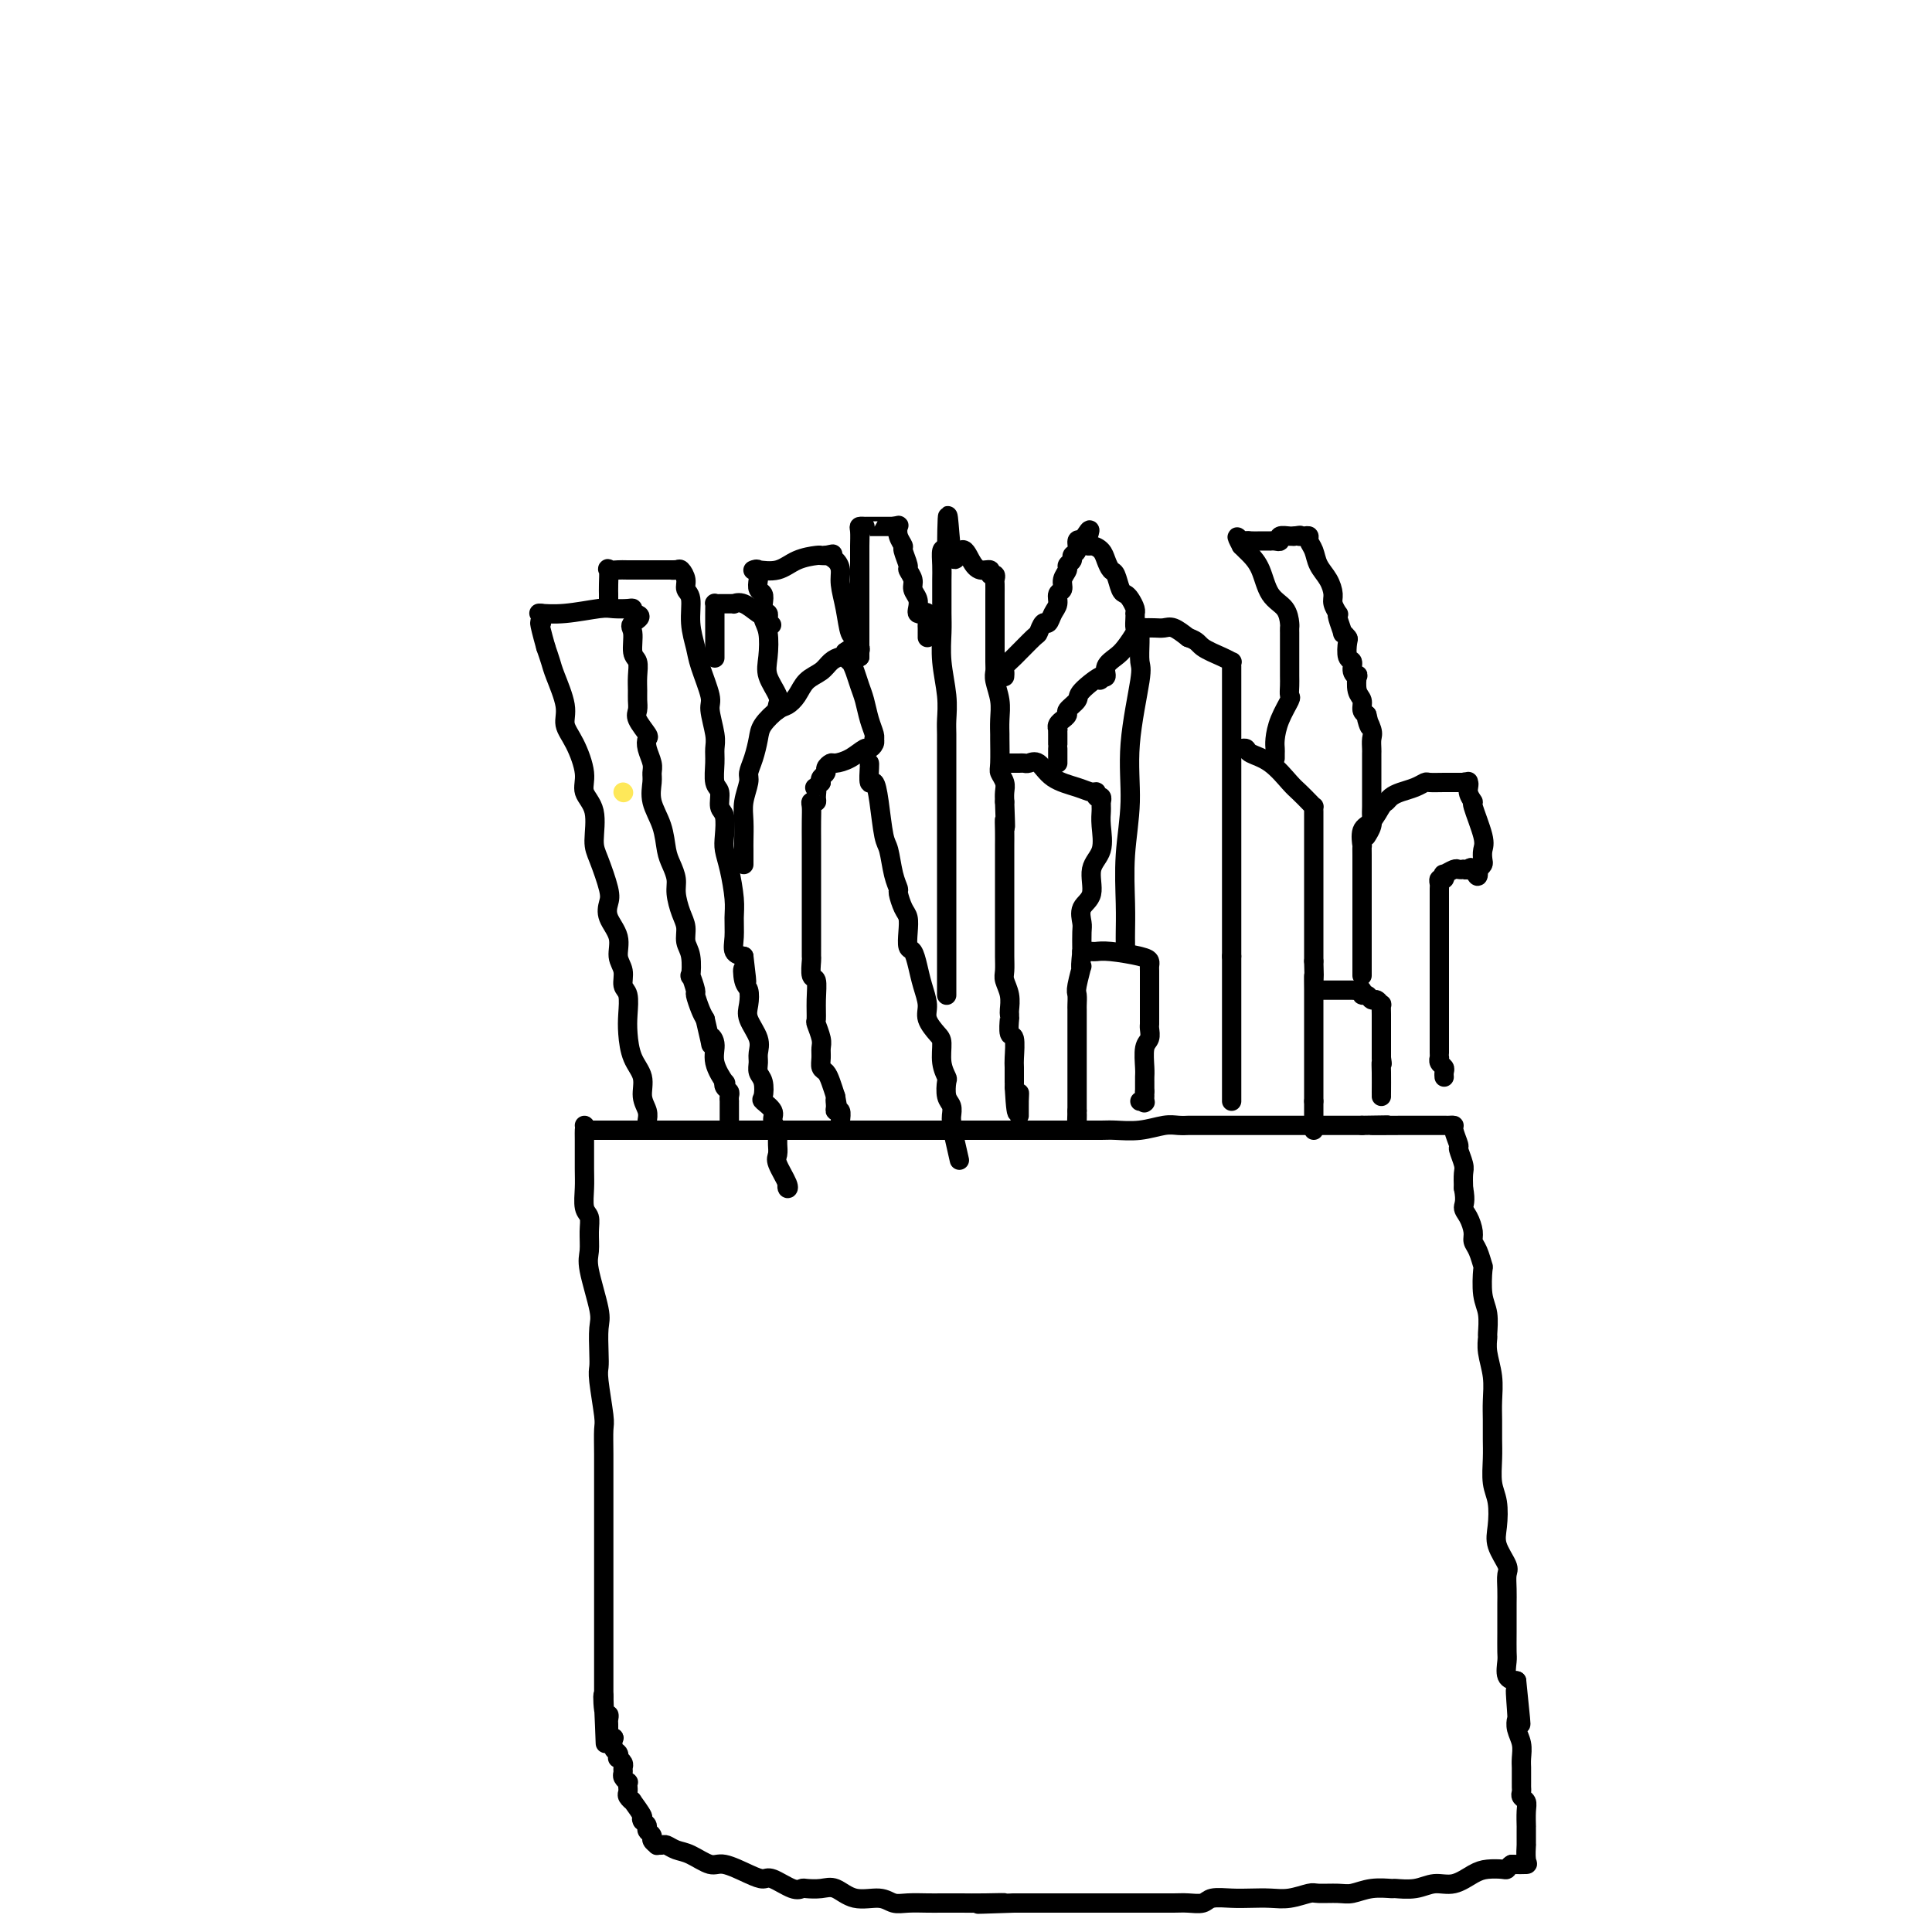 <svg viewBox='0 0 400 400' version='1.1' xmlns='http://www.w3.org/2000/svg' xmlns:xlink='http://www.w3.org/1999/xlink'><g fill='none' stroke='#000000' stroke-width='4' stroke-linecap='round' stroke-linejoin='round'><path d='M121,233c0.000,0.000 0.100,0.100 0.1,0.1'/><path d='M121.1,233.1c-0.007,0.182 -0.076,0.588 -0.1,0.9c-0.024,0.312 -0.003,0.530 0,2c0.003,1.470 -0.014,4.191 0,6c0.014,1.809 0.057,2.704 0,4c-0.057,1.296 -0.213,2.992 0,4c0.213,1.008 0.797,1.327 1,2c0.203,0.673 0.026,1.700 0,3c-0.026,1.300 0.098,2.872 0,4c-0.098,1.128 -0.418,1.811 0,4c0.418,2.189 1.575,5.884 2,8c0.425,2.116 0.118,2.654 0,4c-0.118,1.346 -0.046,3.499 0,5c0.046,1.501 0.065,2.349 0,3c-0.065,0.651 -0.214,1.104 0,3c0.214,1.896 0.789,5.233 1,7c0.211,1.767 0.056,1.964 0,3c-0.056,1.036 -0.015,2.912 0,5c0.015,2.088 0.004,4.386 0,6c-0.004,1.614 -0.001,2.542 0,4c0.001,1.458 0.000,3.446 0,5c-0.000,1.554 -0.000,2.675 0,4c0.000,1.325 0.000,2.856 0,4c-0.000,1.144 -0.000,1.901 0,3c0.000,1.099 0.000,2.539 0,4c-0.000,1.461 -0.000,2.943 0,4c0.000,1.057 0.000,1.688 0,3c-0.000,1.312 -0.000,3.305 0,5c0.000,1.695 0.000,3.094 0,4c-0.000,0.906 -0.000,1.321 0,2c0.000,0.679 0.000,1.623 0,2c-0.000,0.377 -0.000,0.189 0,0'/><path d='M125,351c0.620,18.644 0.219,6.304 0,2c-0.219,-4.304 -0.255,-0.571 0,1c0.255,1.571 0.800,0.982 1,1c0.200,0.018 0.054,0.644 0,1c-0.054,0.356 -0.014,0.442 0,1c0.014,0.558 0.004,1.588 0,2c-0.004,0.412 -0.002,0.206 0,0'/><path d='M123,234c-0.103,0.000 -0.206,0.000 1,0c1.206,0.000 3.720,0.000 6,0c2.280,-0.000 4.324,0.000 6,0c1.676,0.000 2.982,0.000 4,0c1.018,0.000 1.747,-0.000 3,0c1.253,0.000 3.032,0.000 4,0c0.968,-0.000 1.127,0.000 2,0c0.873,0.000 2.460,-0.000 4,0c1.540,0.000 3.032,0.000 4,0c0.968,-0.000 1.413,-0.000 2,0c0.587,0.000 1.316,0.000 2,0c0.684,-0.000 1.323,0.000 2,0c0.677,0.000 1.393,0.000 3,0c1.607,-0.000 4.106,-0.000 6,0c1.894,0.000 3.182,0.000 5,0c1.818,0.000 4.165,0.000 6,0c1.835,0.000 3.159,0.000 5,0c1.841,0.000 4.198,0.000 6,0c1.802,0.000 3.049,0.000 4,0c0.951,0.000 1.606,0.000 2,0c0.394,0.000 0.528,0.000 1,0c0.472,0.000 1.281,0.000 2,0c0.719,0.000 1.348,0.000 2,0c0.652,0.000 1.326,0.000 2,0'/><path d='M207,234c13.538,0.000 5.382,0.000 3,0c-2.382,-0.000 1.011,0.000 3,0c1.989,0.000 2.574,0.000 3,0c0.426,0.000 0.692,-0.000 1,0c0.308,0.000 0.660,0.000 1,0c0.340,-0.000 0.670,0.000 1,0'/><path d='M219,234c1.902,-0.000 0.657,-0.000 1,0c0.343,0.000 2.274,0.001 3,0c0.726,-0.001 0.246,-0.004 1,0c0.754,0.004 2.744,0.015 4,0c1.256,-0.015 1.780,-0.057 3,0c1.220,0.057 3.135,0.211 5,0c1.865,-0.211 3.679,-0.789 5,-1c1.321,-0.211 2.147,-0.057 3,0c0.853,0.057 1.732,0.015 2,0c0.268,-0.015 -0.077,-0.004 0,0c0.077,0.004 0.574,0.001 1,0c0.426,-0.001 0.779,-0.000 1,0c0.221,0.000 0.309,0.000 1,0c0.691,-0.000 1.986,-0.000 3,0c1.014,0.000 1.749,0.000 3,0c1.251,-0.000 3.019,-0.000 4,0c0.981,0.000 1.174,0.000 2,0c0.826,-0.000 2.284,-0.000 4,0c1.716,0.000 3.689,0.000 5,0c1.311,-0.000 1.960,-0.000 3,0c1.040,0.000 2.472,0.000 4,0c1.528,-0.000 3.151,-0.000 4,0c0.849,0.000 0.925,0.000 1,0'/><path d='M282,233c9.879,-0.155 3.077,-0.041 2,0c-1.077,0.041 3.572,0.011 6,0c2.428,-0.011 2.635,-0.002 4,0c1.365,0.002 3.886,-0.003 5,0c1.114,0.003 0.819,0.012 1,0c0.181,-0.012 0.837,-0.046 1,0c0.163,0.046 -0.166,0.171 0,1c0.166,0.829 0.829,2.360 1,3c0.171,0.640 -0.150,0.388 0,1c0.150,0.612 0.771,2.088 1,3c0.229,0.912 0.065,1.261 0,2c-0.065,0.739 -0.033,1.870 0,3'/><path d='M303,246c0.575,2.837 0.013,3.430 0,4c-0.013,0.570 0.522,1.117 1,2c0.478,0.883 0.899,2.103 1,3c0.101,0.897 -0.118,1.472 0,2c0.118,0.528 0.571,1.011 1,2c0.429,0.989 0.833,2.486 1,3c0.167,0.514 0.098,0.045 0,1c-0.098,0.955 -0.223,3.335 0,5c0.223,1.665 0.796,2.615 1,4c0.204,1.385 0.041,3.206 0,4c-0.041,0.794 0.042,0.560 0,1c-0.042,0.440 -0.207,1.552 0,3c0.207,1.448 0.788,3.232 1,5c0.212,1.768 0.056,3.519 0,5c-0.056,1.481 -0.011,2.691 0,4c0.011,1.309 -0.011,2.717 0,4c0.011,1.283 0.053,2.443 0,4c-0.053,1.557 -0.203,3.513 0,5c0.203,1.487 0.758,2.505 1,4c0.242,1.495 0.170,3.467 0,5c-0.170,1.533 -0.438,2.627 0,4c0.438,1.373 1.581,3.024 2,4c0.419,0.976 0.112,1.278 0,2c-0.112,0.722 -0.030,1.864 0,3c0.030,1.136 0.008,2.267 0,3c-0.008,0.733 -0.004,1.068 0,2c0.004,0.932 0.007,2.460 0,4c-0.007,1.540 -0.022,3.093 0,4c0.022,0.907 0.083,1.167 0,2c-0.083,0.833 -0.309,2.238 0,3c0.309,0.762 1.155,0.881 2,1'/><path d='M314,348c1.703,16.303 0.460,6.062 0,3c-0.460,-3.062 -0.137,1.056 0,3c0.137,1.944 0.089,1.715 0,2c-0.089,0.285 -0.220,1.085 0,2c0.220,0.915 0.791,1.947 1,3c0.209,1.053 0.056,2.127 0,3c-0.056,0.873 -0.015,1.543 0,2c0.015,0.457 0.004,0.700 0,1c-0.004,0.300 -0.002,0.658 0,1c0.002,0.342 0.004,0.669 0,1c-0.004,0.331 -0.015,0.668 0,1c0.015,0.332 0.057,0.661 0,1c-0.057,0.339 -0.211,0.689 0,1c0.211,0.311 0.789,0.584 1,1c0.211,0.416 0.057,0.975 0,2c-0.057,1.025 -0.015,2.518 0,3c0.015,0.482 0.004,-0.045 0,0c-0.004,0.045 -0.002,0.663 0,1c0.002,0.337 0.003,0.391 0,1c-0.003,0.609 -0.009,1.771 0,2c0.009,0.229 0.033,-0.475 0,0c-0.033,0.475 -0.124,2.128 0,3c0.124,0.872 0.464,0.963 0,1c-0.464,0.037 -1.732,0.018 -3,0'/><path d='M313,386c-0.669,0.379 -0.843,0.827 -1,1c-0.157,0.173 -0.299,0.070 -1,0c-0.701,-0.070 -1.960,-0.106 -3,0c-1.040,0.106 -1.859,0.354 -3,1c-1.141,0.646 -2.604,1.690 -4,2c-1.396,0.310 -2.725,-0.114 -4,0c-1.275,0.114 -2.494,0.766 -4,1c-1.506,0.234 -3.297,0.048 -4,0c-0.703,-0.048 -0.318,0.040 -1,0c-0.682,-0.040 -2.432,-0.208 -4,0c-1.568,0.208 -2.954,0.792 -4,1c-1.046,0.208 -1.753,0.042 -3,0c-1.247,-0.042 -3.036,0.041 -4,0c-0.964,-0.041 -1.103,-0.207 -2,0c-0.897,0.207 -2.552,0.786 -4,1c-1.448,0.214 -2.691,0.061 -4,0c-1.309,-0.061 -2.686,-0.030 -4,0c-1.314,0.030 -2.566,0.061 -4,0c-1.434,-0.061 -3.048,-0.212 -4,0c-0.952,0.212 -1.240,0.789 -2,1c-0.760,0.211 -1.991,0.057 -3,0c-1.009,-0.057 -1.796,-0.015 -3,0c-1.204,0.015 -2.824,0.004 -4,0c-1.176,-0.004 -1.906,-0.001 -3,0c-1.094,0.001 -2.551,0.000 -4,0c-1.449,-0.000 -2.890,-0.000 -4,0c-1.110,0.000 -1.889,0.000 -3,0c-1.111,-0.000 -2.556,-0.000 -4,0c-1.444,0.000 -2.889,0.000 -4,0c-1.111,-0.000 -1.889,-0.000 -3,0c-1.111,0.000 -2.556,0.000 -4,0'/><path d='M210,394c-13.404,0.464 -5.414,0.124 -3,0c2.414,-0.124 -0.749,-0.034 -3,0c-2.251,0.034 -3.589,0.010 -5,0c-1.411,-0.010 -2.893,-0.007 -4,0c-1.107,0.007 -1.839,0.018 -3,0c-1.161,-0.018 -2.751,-0.065 -4,0c-1.249,0.065 -2.157,0.242 -3,0c-0.843,-0.242 -1.620,-0.902 -3,-1c-1.380,-0.098 -3.364,0.365 -5,0c-1.636,-0.365 -2.926,-1.560 -4,-2c-1.074,-0.440 -1.934,-0.126 -3,0c-1.066,0.126 -2.340,0.062 -3,0c-0.660,-0.062 -0.705,-0.123 -1,0c-0.295,0.123 -0.838,0.431 -2,0c-1.162,-0.431 -2.942,-1.602 -4,-2c-1.058,-0.398 -1.392,-0.022 -2,0c-0.608,0.022 -1.489,-0.308 -3,-1c-1.511,-0.692 -3.651,-1.744 -5,-2c-1.349,-0.256 -1.905,0.285 -3,0c-1.095,-0.285 -2.728,-1.397 -4,-2c-1.272,-0.603 -2.182,-0.697 -3,-1c-0.818,-0.303 -1.544,-0.816 -2,-1c-0.456,-0.184 -0.643,-0.038 -1,0c-0.357,0.038 -0.884,-0.031 -1,0c-0.116,0.031 0.180,0.163 0,0c-0.180,-0.163 -0.836,-0.621 -1,-1c-0.164,-0.379 0.162,-0.679 0,-1c-0.162,-0.321 -0.813,-0.663 -1,-1c-0.187,-0.337 0.089,-0.668 0,-1c-0.089,-0.332 -0.545,-0.666 -1,-1'/><path d='M133,377c-0.493,-0.814 0.274,-0.350 0,-1c-0.274,-0.650 -1.590,-2.413 -2,-3c-0.410,-0.587 0.086,0.001 0,0c-0.086,-0.001 -0.755,-0.593 -1,-1c-0.245,-0.407 -0.065,-0.630 0,-1c0.065,-0.370 0.013,-0.887 0,-1c-0.013,-0.113 0.011,0.177 0,0c-0.011,-0.177 -0.056,-0.821 0,-1c0.056,-0.179 0.212,0.107 0,0c-0.212,-0.107 -0.793,-0.607 -1,-1c-0.207,-0.393 -0.042,-0.679 0,-1c0.042,-0.321 -0.040,-0.678 0,-1c0.040,-0.322 0.203,-0.610 0,-1c-0.203,-0.390 -0.773,-0.883 -1,-1c-0.227,-0.117 -0.112,0.140 0,0c0.112,-0.140 0.223,-0.678 0,-1c-0.223,-0.322 -0.778,-0.429 -1,-1c-0.222,-0.571 -0.112,-1.607 0,-2c0.112,-0.393 0.226,-0.144 0,0c-0.226,0.144 -0.793,0.183 -1,0c-0.207,-0.183 -0.056,-0.588 0,-1c0.056,-0.412 0.016,-0.832 0,-1c-0.016,-0.168 -0.008,-0.084 0,0'/><path d='M134,234c0.009,-0.353 0.018,-0.705 0,-1c-0.018,-0.295 -0.064,-0.531 0,-1c0.064,-0.469 0.238,-1.171 0,-2c-0.238,-0.829 -0.887,-1.785 -1,-3c-0.113,-1.215 0.311,-2.689 0,-4c-0.311,-1.311 -1.355,-2.458 -2,-4c-0.645,-1.542 -0.890,-3.480 -1,-5c-0.110,-1.520 -0.086,-2.622 0,-4c0.086,-1.378 0.235,-3.032 0,-4c-0.235,-0.968 -0.855,-1.249 -1,-2c-0.145,-0.751 0.185,-1.973 0,-3c-0.185,-1.027 -0.885,-1.861 -1,-3c-0.115,-1.139 0.355,-2.584 0,-4c-0.355,-1.416 -1.535,-2.802 -2,-4c-0.465,-1.198 -0.213,-2.207 0,-3c0.213,-0.793 0.389,-1.370 0,-3c-0.389,-1.630 -1.343,-4.313 -2,-6c-0.657,-1.687 -1.019,-2.376 -1,-4c0.019,-1.624 0.417,-4.181 0,-6c-0.417,-1.819 -1.651,-2.900 -2,-4c-0.349,-1.100 0.187,-2.220 0,-4c-0.187,-1.780 -1.097,-4.219 -2,-6c-0.903,-1.781 -1.800,-2.903 -2,-4c-0.200,-1.097 0.297,-2.170 0,-4c-0.297,-1.830 -1.388,-4.416 -2,-6c-0.612,-1.584 -0.746,-2.167 -1,-3c-0.254,-0.833 -0.627,-1.917 -1,-3'/><path d='M113,134c-1.774,-6.348 -1.207,-5.217 -1,-5c0.207,0.217 0.056,-0.480 0,-1c-0.056,-0.520 -0.016,-0.863 0,-1c0.016,-0.137 0.008,-0.069 0,0'/><path d='M112,127c-0.372,-0.030 -0.745,-0.060 0,0c0.745,0.060 2.606,0.212 5,0c2.394,-0.212 5.321,-0.786 7,-1c1.679,-0.214 2.110,-0.068 3,0c0.890,0.068 2.240,0.057 3,0c0.760,-0.057 0.932,-0.159 1,0c0.068,0.159 0.034,0.580 0,1'/><path d='M131,127c2.935,0.391 0.772,1.367 0,2c-0.772,0.633 -0.154,0.922 0,2c0.154,1.078 -0.155,2.946 0,4c0.155,1.054 0.774,1.294 1,2c0.226,0.706 0.059,1.879 0,3c-0.059,1.121 -0.008,2.192 0,3c0.008,0.808 -0.026,1.354 0,2c0.026,0.646 0.111,1.394 0,2c-0.111,0.606 -0.418,1.072 0,2c0.418,0.928 1.562,2.318 2,3c0.438,0.682 0.170,0.657 0,1c-0.170,0.343 -0.244,1.056 0,2c0.244,0.944 0.804,2.120 1,3c0.196,0.880 0.027,1.464 0,2c-0.027,0.536 0.086,1.024 0,2c-0.086,0.976 -0.373,2.439 0,4c0.373,1.561 1.406,3.221 2,5c0.594,1.779 0.750,3.677 1,5c0.250,1.323 0.593,2.072 1,3c0.407,0.928 0.879,2.034 1,3c0.121,0.966 -0.107,1.793 0,3c0.107,1.207 0.551,2.794 1,4c0.449,1.206 0.904,2.029 1,3c0.096,0.971 -0.166,2.089 0,3c0.166,0.911 0.762,1.615 1,3c0.238,1.385 0.119,3.453 0,4c-0.119,0.547 -0.239,-0.425 0,0c0.239,0.425 0.837,2.248 1,3c0.163,0.752 -0.110,0.433 0,1c0.110,0.567 0.603,2.019 1,3c0.397,0.981 0.699,1.490 1,2'/><path d='M146,211c1.859,7.854 1.006,4.990 1,4c-0.006,-0.990 0.835,-0.105 1,1c0.165,1.105 -0.344,2.429 0,4c0.344,1.571 1.542,3.390 2,4c0.458,0.610 0.175,0.010 0,0c-0.175,-0.010 -0.243,0.571 0,1c0.243,0.429 0.797,0.706 1,1c0.203,0.294 0.054,0.604 0,1c-0.054,0.396 -0.015,0.880 0,1c0.015,0.120 0.004,-0.122 0,0c-0.004,0.122 -0.001,0.607 0,1c0.001,0.393 0.000,0.693 0,1c-0.000,0.307 -0.000,0.621 0,1c0.000,0.379 0.000,0.823 0,1c-0.000,0.177 -0.000,0.089 0,0'/><path d='M126,125c0.000,-0.300 0.001,-0.599 0,-1c-0.001,-0.401 -0.002,-0.902 0,-1c0.002,-0.098 0.007,0.208 0,0c-0.007,-0.208 -0.026,-0.931 0,-2c0.026,-1.069 0.098,-2.482 0,-3c-0.098,-0.518 -0.367,-0.139 0,0c0.367,0.139 1.369,0.037 2,0c0.631,-0.037 0.890,-0.010 2,0c1.110,0.010 3.071,0.003 4,0c0.929,-0.003 0.826,-0.001 1,0c0.174,0.001 0.624,0.000 1,0c0.376,-0.000 0.678,-0.000 1,0c0.322,0.000 0.663,0.000 1,0c0.337,-0.000 0.668,-0.000 1,0'/><path d='M139,118c1.962,-0.007 0.367,-0.023 0,0c-0.367,0.023 0.494,0.087 1,0c0.506,-0.087 0.656,-0.324 1,0c0.344,0.324 0.880,1.210 1,2c0.120,0.790 -0.176,1.485 0,2c0.176,0.515 0.826,0.848 1,2c0.174,1.152 -0.126,3.121 0,5c0.126,1.879 0.679,3.669 1,5c0.321,1.331 0.412,2.205 1,4c0.588,1.795 1.675,4.513 2,6c0.325,1.487 -0.110,1.743 0,3c0.110,1.257 0.766,3.515 1,5c0.234,1.485 0.048,2.198 0,3c-0.048,0.802 0.043,1.693 0,3c-0.043,1.307 -0.222,3.028 0,4c0.222,0.972 0.843,1.193 1,2c0.157,0.807 -0.151,2.198 0,3c0.151,0.802 0.762,1.015 1,2c0.238,0.985 0.102,2.741 0,4c-0.102,1.259 -0.171,2.020 0,3c0.171,0.980 0.580,2.178 1,4c0.420,1.822 0.850,4.267 1,6c0.150,1.733 0.020,2.753 0,4c-0.020,1.247 0.072,2.720 0,4c-0.072,1.280 -0.306,2.366 0,3c0.306,0.634 1.153,0.817 2,1'/><path d='M154,198c1.099,8.934 0.345,4.269 0,3c-0.345,-1.269 -0.281,0.860 0,2c0.281,1.140 0.779,1.292 1,2c0.221,0.708 0.165,1.971 0,3c-0.165,1.029 -0.437,1.823 0,3c0.437,1.177 1.585,2.737 2,4c0.415,1.263 0.098,2.230 0,3c-0.098,0.770 0.024,1.343 0,2c-0.024,0.657 -0.195,1.397 0,2c0.195,0.603 0.755,1.067 1,2c0.245,0.933 0.175,2.334 0,3c-0.175,0.666 -0.453,0.598 0,1c0.453,0.402 1.638,1.274 2,2c0.362,0.726 -0.099,1.307 0,2c0.099,0.693 0.759,1.499 1,2c0.241,0.501 0.062,0.698 0,1c-0.062,0.302 -0.009,0.707 0,1c0.009,0.293 -0.026,0.472 0,1c0.026,0.528 0.112,1.406 0,2c-0.112,0.594 -0.422,0.905 0,2c0.422,1.095 1.577,2.974 2,4c0.423,1.026 0.114,1.199 0,1c-0.114,-0.199 -0.033,-0.771 0,-1c0.033,-0.229 0.016,-0.114 0,0'/><path d='M154,179c-0.001,-0.231 -0.001,-0.462 0,-1c0.001,-0.538 0.004,-1.384 0,-2c-0.004,-0.616 -0.016,-1.004 0,-2c0.016,-0.996 0.060,-2.600 0,-4c-0.060,-1.400 -0.223,-2.594 0,-4c0.223,-1.406 0.831,-3.022 1,-4c0.169,-0.978 -0.103,-1.316 0,-2c0.103,-0.684 0.580,-1.713 1,-3c0.420,-1.287 0.784,-2.833 1,-4c0.216,-1.167 0.283,-1.954 1,-3c0.717,-1.046 2.083,-2.349 3,-3c0.917,-0.651 1.386,-0.650 2,-1c0.614,-0.350 1.372,-1.050 2,-2c0.628,-0.950 1.125,-2.148 2,-3c0.875,-0.852 2.129,-1.356 3,-2c0.871,-0.644 1.358,-1.427 2,-2c0.642,-0.573 1.440,-0.937 2,-1c0.560,-0.063 0.881,0.175 1,0c0.119,-0.175 0.034,-0.764 0,-1c-0.034,-0.236 -0.017,-0.118 0,0'/><path d='M175,135c2.869,-2.133 1.542,0.035 1,1c-0.542,0.965 -0.300,0.726 0,1c0.300,0.274 0.659,1.061 1,2c0.341,0.939 0.666,2.031 1,3c0.334,0.969 0.678,1.814 1,3c0.322,1.186 0.623,2.713 1,4c0.377,1.287 0.830,2.335 1,3c0.170,0.665 0.058,0.947 0,1c-0.058,0.053 -0.063,-0.123 0,0c0.063,0.123 0.192,0.545 0,1c-0.192,0.455 -0.705,0.944 -1,1c-0.295,0.056 -0.370,-0.322 -1,0c-0.630,0.322 -1.814,1.343 -3,2c-1.186,0.657 -2.374,0.950 -3,1c-0.626,0.050 -0.690,-0.141 -1,0c-0.310,0.141 -0.867,0.615 -1,1c-0.133,0.385 0.156,0.681 0,1c-0.156,0.319 -0.759,0.663 -1,1c-0.241,0.337 -0.121,0.669 0,1'/><path d='M170,162c-1.924,1.669 -1.233,0.841 -1,1c0.233,0.159 0.010,1.304 0,2c-0.010,0.696 0.193,0.943 0,1c-0.193,0.057 -0.784,-0.074 -1,0c-0.216,0.074 -0.058,0.354 0,1c0.058,0.646 0.016,1.658 0,3c-0.016,1.342 -0.004,3.013 0,4c0.004,0.987 0.001,1.290 0,2c-0.001,0.710 -0.000,1.828 0,3c0.000,1.172 0.000,2.398 0,3c-0.000,0.602 -0.000,0.579 0,1c0.000,0.421 0.000,1.284 0,2c-0.000,0.716 0.000,1.283 0,2c-0.000,0.717 -0.000,1.583 0,2c0.000,0.417 0.000,0.386 0,1c-0.000,0.614 -0.001,1.874 0,3c0.001,1.126 0.004,2.117 0,3c-0.004,0.883 -0.015,1.659 0,2c0.015,0.341 0.057,0.246 0,1c-0.057,0.754 -0.212,2.357 0,3c0.212,0.643 0.793,0.326 1,1c0.207,0.674 0.041,2.341 0,4c-0.041,1.659 0.042,3.312 0,4c-0.042,0.688 -0.208,0.412 0,1c0.208,0.588 0.791,2.041 1,3c0.209,0.959 0.045,1.425 0,2c-0.045,0.575 0.029,1.259 0,2c-0.029,0.741 -0.163,1.539 0,2c0.163,0.461 0.621,0.586 1,1c0.379,0.414 0.680,1.118 1,2c0.320,0.882 0.660,1.941 1,3'/><path d='M173,227c0.769,4.052 0.192,1.681 0,1c-0.192,-0.681 0.001,0.328 0,1c-0.001,0.672 -0.196,1.007 0,1c0.196,-0.007 0.785,-0.355 1,0c0.215,0.355 0.058,1.415 0,2c-0.058,0.585 -0.016,0.696 0,1c0.016,0.304 0.004,0.801 0,1c-0.004,0.199 -0.002,0.099 0,0'/><path d='M161,147c-0.060,-0.295 -0.120,-0.589 0,-1c0.120,-0.411 0.421,-0.938 0,-2c-0.421,-1.062 -1.563,-2.658 -2,-4c-0.437,-1.342 -0.169,-2.429 0,-4c0.169,-1.571 0.238,-3.624 0,-5c-0.238,-1.376 -0.782,-2.073 -1,-3c-0.218,-0.927 -0.110,-2.084 0,-3c0.110,-0.916 0.222,-1.590 0,-2c-0.222,-0.410 -0.778,-0.555 -1,-1c-0.222,-0.445 -0.112,-1.192 0,-2c0.112,-0.808 0.224,-1.679 0,-2c-0.224,-0.321 -0.785,-0.093 -1,0c-0.215,0.093 -0.086,0.049 0,0c0.086,-0.049 0.127,-0.104 1,0c0.873,0.104 2.576,0.368 4,0c1.424,-0.368 2.567,-1.367 4,-2c1.433,-0.633 3.155,-0.901 4,-1c0.845,-0.099 0.813,-0.028 1,0c0.187,0.028 0.594,0.014 1,0'/><path d='M171,115c2.349,-0.501 1.221,-0.254 1,0c-0.221,0.254 0.465,0.513 1,1c0.535,0.487 0.918,1.201 1,2c0.082,0.799 -0.137,1.681 0,3c0.137,1.319 0.629,3.074 1,5c0.371,1.926 0.621,4.021 1,5c0.379,0.979 0.886,0.840 1,1c0.114,0.160 -0.166,0.617 0,1c0.166,0.383 0.776,0.690 1,1c0.224,0.310 0.060,0.622 0,1c-0.060,0.378 -0.017,0.822 0,1c0.017,0.178 0.009,0.089 0,0'/><path d='M180,158c-0.006,-0.017 -0.013,-0.035 0,0c0.013,0.035 0.045,0.121 0,1c-0.045,0.879 -0.167,2.550 0,3c0.167,0.450 0.622,-0.323 1,0c0.378,0.323 0.680,1.740 1,4c0.320,2.260 0.659,5.363 1,7c0.341,1.637 0.682,1.807 1,3c0.318,1.193 0.611,3.407 1,5c0.389,1.593 0.875,2.565 1,3c0.125,0.435 -0.111,0.334 0,1c0.111,0.666 0.569,2.099 1,3c0.431,0.901 0.837,1.269 1,2c0.163,0.731 0.085,1.826 0,3c-0.085,1.174 -0.176,2.429 0,3c0.176,0.571 0.620,0.459 1,1c0.380,0.541 0.697,1.735 1,3c0.303,1.265 0.593,2.602 1,4c0.407,1.398 0.931,2.856 1,4c0.069,1.144 -0.318,1.974 0,3c0.318,1.026 1.339,2.248 2,3c0.661,0.752 0.961,1.034 1,2c0.039,0.966 -0.182,2.615 0,4c0.182,1.385 0.767,2.507 1,3c0.233,0.493 0.115,0.356 0,1c-0.115,0.644 -0.227,2.070 0,3c0.227,0.930 0.793,1.363 1,2c0.207,0.637 0.056,1.479 0,2c-0.056,0.521 -0.016,0.720 0,1c0.016,0.280 0.008,0.640 0,1'/><path d='M197,233c2.833,12.500 1.417,6.250 0,0'/><path d='M196,206c0.000,0.046 0.000,0.091 0,0c-0.000,-0.091 -0.000,-0.319 0,-1c0.000,-0.681 0.000,-1.815 0,-3c-0.000,-1.185 -0.000,-2.421 0,-4c0.000,-1.579 0.000,-3.500 0,-5c-0.000,-1.500 -0.000,-2.578 0,-4c0.000,-1.422 0.000,-3.188 0,-5c-0.000,-1.812 -0.000,-3.669 0,-5c0.000,-1.331 0.000,-2.134 0,-3c-0.000,-0.866 -0.000,-1.795 0,-3c0.000,-1.205 0.000,-2.686 0,-4c-0.000,-1.314 -0.000,-2.461 0,-4c0.000,-1.539 0.001,-3.469 0,-5c-0.001,-1.531 -0.004,-2.662 0,-4c0.004,-1.338 0.015,-2.882 0,-4c-0.015,-1.118 -0.057,-1.810 0,-3c0.057,-1.190 0.211,-2.878 0,-5c-0.211,-2.122 -0.789,-4.679 -1,-7c-0.211,-2.321 -0.056,-4.406 0,-6c0.056,-1.594 0.014,-2.697 0,-4c-0.014,-1.303 -0.001,-2.805 0,-4c0.001,-1.195 -0.010,-2.083 0,-3c0.010,-0.917 0.041,-1.862 0,-3c-0.041,-1.138 -0.155,-2.468 0,-3c0.155,-0.532 0.577,-0.266 1,0'/><path d='M196,114c0.131,-14.209 0.460,-3.731 1,0c0.540,3.731 1.293,0.717 2,0c0.707,-0.717 1.370,0.865 2,2c0.630,1.135 1.226,1.824 2,2c0.774,0.176 1.724,-0.161 2,0c0.276,0.161 -0.122,0.820 0,1c0.122,0.180 0.765,-0.119 1,0c0.235,0.119 0.063,0.657 0,1c-0.063,0.343 -0.017,0.492 0,1c0.017,0.508 0.004,1.375 0,2c-0.004,0.625 -0.001,1.007 0,2c0.001,0.993 -0.001,2.596 0,4c0.001,1.404 0.004,2.609 0,4c-0.004,1.391 -0.015,2.970 0,4c0.015,1.030 0.057,1.513 0,2c-0.057,0.487 -0.211,0.977 0,2c0.211,1.023 0.789,2.579 1,4c0.211,1.421 0.056,2.709 0,4c-0.056,1.291 -0.011,2.587 0,3c0.011,0.413 -0.011,-0.055 0,1c0.011,1.055 0.055,3.634 0,5c-0.055,1.366 -0.211,1.521 0,2c0.211,0.479 0.788,1.283 1,2c0.212,0.717 0.061,1.348 0,2c-0.061,0.652 -0.030,1.326 0,2'/><path d='M208,166c0.309,8.098 0.083,4.843 0,4c-0.083,-0.843 -0.022,0.726 0,2c0.022,1.274 0.006,2.252 0,3c-0.006,0.748 -0.002,1.265 0,2c0.002,0.735 0.000,1.690 0,3c-0.000,1.310 -0.000,2.977 0,4c0.000,1.023 0.000,1.401 0,2c-0.000,0.599 -0.000,1.420 0,2c0.000,0.580 0.000,0.921 0,1c-0.000,0.079 -0.000,-0.103 0,0c0.000,0.103 0.000,0.493 0,1c-0.000,0.507 -0.001,1.132 0,2c0.001,0.868 0.004,1.978 0,3c-0.004,1.022 -0.015,1.955 0,3c0.015,1.045 0.057,2.202 0,3c-0.057,0.798 -0.211,1.238 0,2c0.211,0.762 0.789,1.847 1,3c0.211,1.153 0.056,2.373 0,3c-0.056,0.627 -0.011,0.662 0,1c0.011,0.338 -0.011,0.980 0,1c0.011,0.020 0.056,-0.582 0,0c-0.056,0.582 -0.211,2.350 0,3c0.211,0.650 0.789,0.184 1,1c0.211,0.816 0.057,2.915 0,4c-0.057,1.085 -0.015,1.157 0,2c0.015,0.843 0.004,2.458 0,3c-0.004,0.542 -0.001,0.012 0,0c0.001,-0.012 0.001,0.494 0,1'/><path d='M210,225c0.536,9.516 0.876,3.806 1,2c0.124,-1.806 0.033,0.290 0,1c-0.033,0.710 -0.009,0.033 0,0c0.009,-0.033 0.002,0.579 0,1c-0.002,0.421 -0.001,0.652 0,1c0.001,0.348 0.000,0.814 0,1c-0.000,0.186 -0.000,0.093 0,0'/><path d='M209,158c0.446,0.000 0.892,0.001 1,0c0.108,-0.001 -0.123,-0.003 0,0c0.123,0.003 0.600,0.010 1,0c0.400,-0.010 0.722,-0.039 1,0c0.278,0.039 0.512,0.144 1,0c0.488,-0.144 1.231,-0.537 2,0c0.769,0.537 1.564,2.004 3,3c1.436,0.996 3.513,1.520 5,2c1.487,0.480 2.384,0.917 3,1c0.616,0.083 0.950,-0.189 1,0c0.050,0.189 -0.183,0.839 0,1c0.183,0.161 0.781,-0.165 1,0c0.219,0.165 0.058,0.822 0,1c-0.058,0.178 -0.013,-0.122 0,0c0.013,0.122 -0.005,0.667 0,1c0.005,0.333 0.031,0.456 0,1c-0.031,0.544 -0.121,1.510 0,3c0.121,1.490 0.453,3.506 0,5c-0.453,1.494 -1.691,2.468 -2,4c-0.309,1.532 0.309,3.623 0,5c-0.309,1.377 -1.547,2.039 -2,3c-0.453,0.961 -0.122,2.220 0,3c0.122,0.780 0.035,1.080 0,2c-0.035,0.920 -0.017,2.460 0,4'/><path d='M224,197c-0.558,5.257 0.047,2.900 0,3c-0.047,0.100 -0.745,2.657 -1,4c-0.255,1.343 -0.068,1.473 0,2c0.068,0.527 0.018,1.450 0,2c-0.018,0.550 -0.005,0.728 0,1c0.005,0.272 0.001,0.637 0,1c-0.001,0.363 -0.000,0.724 0,1c0.000,0.276 0.000,0.468 0,1c-0.000,0.532 -0.000,1.403 0,2c0.000,0.597 0.000,0.919 0,1c-0.000,0.081 -0.000,-0.080 0,0c0.000,0.080 0.000,0.402 0,1c-0.000,0.598 -0.000,1.474 0,2c0.000,0.526 0.000,0.703 0,1c-0.000,0.297 -0.000,0.713 0,1c0.000,0.287 0.000,0.444 0,1c-0.000,0.556 -0.000,1.512 0,2c0.000,0.488 0.000,0.508 0,1c-0.000,0.492 -0.000,1.455 0,2c0.000,0.545 0.000,0.671 0,1c-0.000,0.329 -0.000,0.861 0,1c0.000,0.139 0.000,-0.117 0,0c-0.000,0.117 -0.000,0.605 0,1c0.000,0.395 0.000,0.698 0,1'/><path d='M223,230c-0.155,5.287 -0.041,2.005 0,1c0.041,-1.005 0.011,0.268 0,1c-0.011,0.732 -0.003,0.923 0,1c0.003,0.077 0.002,0.038 0,0'/><path d='M224,197c0.779,-0.006 1.557,-0.013 2,0c0.443,0.013 0.549,0.045 1,0c0.451,-0.045 1.245,-0.167 3,0c1.755,0.167 4.470,0.623 6,1c1.530,0.377 1.874,0.673 2,1c0.126,0.327 0.034,0.683 0,1c-0.034,0.317 -0.009,0.596 0,1c0.009,0.404 0.003,0.935 0,2c-0.003,1.065 -0.001,2.666 0,4c0.001,1.334 0.001,2.402 0,3c-0.001,0.598 -0.004,0.724 0,1c0.004,0.276 0.015,0.700 0,1c-0.015,0.300 -0.057,0.475 0,1c0.057,0.525 0.211,1.399 0,2c-0.211,0.601 -0.789,0.930 -1,2c-0.211,1.070 -0.057,2.881 0,4c0.057,1.119 0.015,1.547 0,2c-0.015,0.453 -0.004,0.930 0,1c0.004,0.070 0.001,-0.266 0,0c-0.001,0.266 -0.001,1.133 0,2'/><path d='M237,226c-0.150,4.188 -0.026,1.658 0,1c0.026,-0.658 -0.044,0.556 0,1c0.044,0.444 0.204,0.120 0,0c-0.204,-0.120 -0.773,-0.034 -1,0c-0.227,0.034 -0.114,0.017 0,0'/><path d='M233,197c0.002,-0.738 0.005,-1.477 0,-2c-0.005,-0.523 -0.017,-0.831 0,-2c0.017,-1.169 0.065,-3.199 0,-6c-0.065,-2.801 -0.242,-6.373 0,-10c0.242,-3.627 0.902,-7.311 1,-11c0.098,-3.689 -0.366,-7.385 0,-12c0.366,-4.615 1.563,-10.150 2,-13c0.437,-2.850 0.116,-3.016 0,-4c-0.116,-0.984 -0.027,-2.785 0,-4c0.027,-1.215 -0.008,-1.842 0,-2c0.008,-0.158 0.061,0.154 0,0c-0.061,-0.154 -0.234,-0.773 0,-1c0.234,-0.227 0.877,-0.062 1,0c0.123,0.062 -0.274,0.022 0,0c0.274,-0.022 1.218,-0.027 2,0c0.782,0.027 1.403,0.084 2,0c0.597,-0.084 1.171,-0.310 2,0c0.829,0.310 1.915,1.155 3,2'/><path d='M246,132c2.016,0.658 2.057,1.302 3,2c0.943,0.698 2.789,1.448 4,2c1.211,0.552 1.789,0.905 2,1c0.211,0.095 0.057,-0.068 0,0c-0.057,0.068 -0.015,0.366 0,1c0.015,0.634 0.004,1.602 0,2c-0.004,0.398 -0.001,0.224 0,1c0.001,0.776 0.000,2.500 0,4c-0.000,1.500 -0.000,2.774 0,4c0.000,1.226 0.000,2.404 0,4c-0.000,1.596 -0.000,3.609 0,5c0.000,1.391 0.000,2.158 0,3c-0.000,0.842 -0.000,1.758 0,3c0.000,1.242 0.000,2.808 0,4c-0.000,1.192 -0.000,2.008 0,3c0.000,0.992 0.000,2.159 0,3c-0.000,0.841 -0.000,1.355 0,2c0.000,0.645 0.000,1.421 0,2c-0.000,0.579 -0.000,0.962 0,2c0.000,1.038 0.000,2.730 0,4c-0.000,1.270 -0.000,2.119 0,3c0.000,0.881 0.000,1.793 0,3c-0.000,1.207 -0.000,2.710 0,4c0.000,1.290 0.000,2.369 0,3c-0.000,0.631 -0.000,0.816 0,1'/><path d='M255,198c0.000,9.456 0.000,3.096 0,1c-0.000,-2.096 0.000,0.072 0,1c0.000,0.928 -0.000,0.616 0,1c0.000,0.384 0.000,1.466 0,2c0.000,0.534 -0.000,0.522 0,1c0.000,0.478 0.000,1.448 0,2c0.000,0.552 0.000,0.686 0,2c0.000,1.314 0.000,3.809 0,5c0.000,1.191 0.000,1.079 0,2c0.000,0.921 0.000,2.877 0,4c-0.000,1.123 0.000,1.414 0,2c-0.000,0.586 0.000,1.466 0,2c-0.000,0.534 0.000,0.721 0,1c0.000,0.279 0.000,0.649 0,1c-0.000,0.351 -0.000,0.682 0,1c0.000,0.318 0.000,0.621 0,1c-0.000,0.379 -0.000,0.833 0,1c0.000,0.167 0.000,0.048 0,0c-0.000,-0.048 0.000,-0.024 0,0'/><path d='M257,155c0.402,-0.082 0.803,-0.163 1,0c0.197,0.163 0.189,0.572 1,1c0.811,0.428 2.442,0.875 4,2c1.558,1.125 3.044,2.928 4,4c0.956,1.072 1.380,1.414 2,2c0.620,0.586 1.434,1.416 2,2c0.566,0.584 0.884,0.921 1,1c0.116,0.079 0.031,-0.101 0,0c-0.031,0.101 -0.008,0.483 0,1c0.008,0.517 0.002,1.170 0,2c-0.002,0.830 -0.001,1.837 0,3c0.001,1.163 0.000,2.481 0,4c-0.000,1.519 -0.000,3.238 0,5c0.000,1.762 0.000,3.568 0,5c-0.000,1.432 -0.000,2.492 0,3c0.000,0.508 0.000,0.465 0,1c-0.000,0.535 -0.000,1.649 0,2c0.000,0.351 0.000,-0.061 0,0c-0.000,0.061 -0.000,0.597 0,1c0.000,0.403 0.000,0.675 0,1c-0.000,0.325 -0.000,0.703 0,1c0.000,0.297 0.000,0.513 0,1c-0.000,0.487 -0.000,1.243 0,2'/><path d='M272,199c0.155,5.630 0.041,3.204 0,3c-0.041,-0.204 -0.011,1.814 0,3c0.011,1.186 0.003,1.541 0,2c-0.003,0.459 -0.001,1.022 0,2c0.001,0.978 0.000,2.370 0,3c-0.000,0.630 -0.000,0.497 0,1c0.000,0.503 0.000,1.641 0,2c-0.000,0.359 -0.000,-0.059 0,0c0.000,0.059 0.000,0.597 0,1c-0.000,0.403 -0.000,0.671 0,1c0.000,0.329 0.000,0.718 0,1c-0.000,0.282 -0.000,0.457 0,1c0.000,0.543 0.000,1.454 0,2c-0.000,0.546 -0.000,0.727 0,1c0.000,0.273 0.000,0.637 0,1c-0.000,0.363 -0.000,0.726 0,1c0.000,0.274 0.000,0.458 0,1c-0.000,0.542 -0.000,1.440 0,2c0.000,0.560 0.000,0.780 0,1'/><path d='M272,228c0.000,4.681 0.000,1.885 0,1c0.000,-0.885 -0.000,0.141 0,1c0.000,0.859 0.000,1.550 0,2c0.000,0.450 0.000,0.660 0,1c0.000,0.340 0.000,0.812 0,1c0.000,0.188 0.000,0.094 0,0'/><path d='M273,205c0.331,0.000 0.662,0.000 1,0c0.338,-0.000 0.682,-0.000 1,0c0.318,0.000 0.610,0.000 1,0c0.390,-0.000 0.878,-0.000 1,0c0.122,0.000 -0.122,0.000 0,0c0.122,-0.000 0.611,-0.001 1,0c0.389,0.001 0.678,0.004 1,0c0.322,-0.004 0.678,-0.016 1,0c0.322,0.016 0.611,0.061 1,0c0.389,-0.061 0.877,-0.228 1,0c0.123,0.228 -0.121,0.850 0,1c0.121,0.150 0.607,-0.172 1,0c0.393,0.172 0.694,0.837 1,1c0.306,0.163 0.618,-0.178 1,0c0.382,0.178 0.834,0.875 1,1c0.166,0.125 0.044,-0.321 0,0c-0.044,0.321 -0.012,1.410 0,2c0.012,0.590 0.003,0.680 0,1c-0.003,0.320 -0.001,0.869 0,2c0.001,1.131 0.000,2.843 0,4c-0.000,1.157 -0.000,1.759 0,2c0.000,0.241 0.000,0.120 0,0'/><path d='M286,219c0.309,2.022 0.083,1.078 0,1c-0.083,-0.078 -0.022,0.711 0,2c0.022,1.289 0.006,3.078 0,4c-0.006,0.922 -0.002,0.978 0,1c0.002,0.022 0.001,0.011 0,0'/><path d='M282,202c-0.000,-0.230 -0.000,-0.460 0,-1c0.000,-0.540 0.000,-1.391 0,-2c-0.000,-0.609 -0.000,-0.977 0,-2c0.000,-1.023 0.000,-2.700 0,-5c-0.000,-2.300 -0.000,-5.223 0,-7c0.000,-1.777 0.000,-2.407 0,-3c-0.000,-0.593 -0.002,-1.150 0,-2c0.002,-0.850 0.006,-1.994 0,-3c-0.006,-1.006 -0.023,-1.874 0,-2c0.023,-0.126 0.086,0.489 0,0c-0.086,-0.489 -0.322,-2.081 0,-3c0.322,-0.919 1.202,-1.163 2,-2c0.798,-0.837 1.516,-2.265 2,-3c0.484,-0.735 0.736,-0.775 1,-1c0.264,-0.225 0.542,-0.635 1,-1c0.458,-0.365 1.098,-0.686 2,-1c0.902,-0.314 2.068,-0.620 3,-1c0.932,-0.380 1.631,-0.834 2,-1c0.369,-0.166 0.407,-0.045 1,0c0.593,0.045 1.741,0.013 3,0c1.259,-0.013 2.630,-0.006 4,0'/><path d='M303,162c2.255,-0.441 0.392,-0.043 0,0c-0.392,0.043 0.687,-0.270 1,0c0.313,0.270 -0.140,1.122 0,2c0.140,0.878 0.875,1.783 1,2c0.125,0.217 -0.358,-0.254 0,1c0.358,1.254 1.557,4.234 2,6c0.443,1.766 0.129,2.319 0,3c-0.129,0.681 -0.073,1.491 0,2c0.073,0.509 0.164,0.717 0,1c-0.164,0.283 -0.582,0.642 -1,1'/><path d='M306,180c0.281,2.785 -0.516,0.746 -1,0c-0.484,-0.746 -0.653,-0.201 -1,0c-0.347,0.201 -0.871,0.058 -1,0c-0.129,-0.058 0.137,-0.031 0,0c-0.137,0.031 -0.677,0.065 -1,0c-0.323,-0.065 -0.430,-0.228 -1,0c-0.570,0.228 -1.603,0.849 -2,1c-0.397,0.151 -0.159,-0.168 0,0c0.159,0.168 0.239,0.823 0,1c-0.239,0.177 -0.796,-0.122 -1,0c-0.204,0.122 -0.055,0.666 0,1c0.055,0.334 0.015,0.457 0,1c-0.015,0.543 -0.004,1.507 0,2c0.004,0.493 0.001,0.516 0,1c-0.001,0.484 -0.000,1.431 0,2c0.000,0.569 0.000,0.761 0,1c-0.000,0.239 -0.000,0.526 0,1c0.000,0.474 0.000,1.134 0,2c-0.000,0.866 -0.000,1.937 0,3c0.000,1.063 0.000,2.119 0,3c-0.000,0.881 -0.000,1.587 0,2c0.000,0.413 0.000,0.534 0,1c-0.000,0.466 -0.000,1.276 0,2c0.000,0.724 0.000,1.362 0,2'/><path d='M298,206c-0.000,3.295 -0.000,0.531 0,0c0.000,-0.531 0.000,1.170 0,2c-0.000,0.830 -0.000,0.791 0,1c0.000,0.209 0.000,0.668 0,1c-0.000,0.332 -0.000,0.536 0,1c0.000,0.464 0.000,1.189 0,2c-0.000,0.811 -0.000,1.710 0,2c0.000,0.290 0.000,-0.028 0,0c-0.000,0.028 -0.001,0.403 0,1c0.001,0.597 0.004,1.417 0,2c-0.004,0.583 -0.015,0.930 0,1c0.015,0.070 0.057,-0.135 0,0c-0.057,0.135 -0.211,0.611 0,1c0.211,0.389 0.789,0.692 1,1c0.211,0.308 0.057,0.621 0,1c-0.057,0.379 -0.016,0.822 0,1c0.016,0.178 0.008,0.089 0,0'/><path d='M264,157c-0.004,-0.346 -0.008,-0.692 0,-1c0.008,-0.308 0.026,-0.578 0,-1c-0.026,-0.422 -0.098,-0.995 0,-2c0.098,-1.005 0.366,-2.443 1,-4c0.634,-1.557 1.634,-3.233 2,-4c0.366,-0.767 0.098,-0.623 0,-1c-0.098,-0.377 -0.026,-1.273 0,-2c0.026,-0.727 0.007,-1.283 0,-2c-0.007,-0.717 -0.002,-1.594 0,-2c0.002,-0.406 0.001,-0.343 0,-1c-0.001,-0.657 -0.000,-2.036 0,-3c0.000,-0.964 0.000,-1.513 0,-2c-0.000,-0.487 -0.001,-0.910 0,-1c0.001,-0.090 0.005,0.155 0,0c-0.005,-0.155 -0.017,-0.709 0,-1c0.017,-0.291 0.065,-0.319 0,-1c-0.065,-0.681 -0.241,-2.014 -1,-3c-0.759,-0.986 -2.101,-1.626 -3,-3c-0.899,-1.374 -1.354,-3.482 -2,-5c-0.646,-1.518 -1.482,-2.447 -2,-3c-0.518,-0.553 -0.720,-0.729 -1,-1c-0.280,-0.271 -0.640,-0.635 -1,-1'/><path d='M257,113c-1.599,-3.011 -0.598,-1.539 0,-1c0.598,0.539 0.791,0.144 1,0c0.209,-0.144 0.434,-0.039 1,0c0.566,0.039 1.475,0.010 2,0c0.525,-0.010 0.667,-0.002 1,0c0.333,0.002 0.858,-0.003 1,0c0.142,0.003 -0.099,0.015 0,0c0.099,-0.015 0.538,-0.057 1,0c0.462,0.057 0.947,0.211 1,0c0.053,-0.211 -0.326,-0.789 0,-1c0.326,-0.211 1.357,-0.057 2,0c0.643,0.057 0.898,0.016 1,0c0.102,-0.016 0.051,-0.008 0,0'/><path d='M268,111c1.885,-0.312 1.097,-0.093 1,0c-0.097,0.093 0.498,0.058 1,0c0.502,-0.058 0.912,-0.140 1,0c0.088,0.140 -0.144,0.503 0,1c0.144,0.497 0.665,1.130 1,2c0.335,0.870 0.486,1.978 1,3c0.514,1.022 1.392,1.958 2,3c0.608,1.042 0.946,2.189 1,3c0.054,0.811 -0.178,1.287 0,2c0.178,0.713 0.765,1.665 1,2c0.235,0.335 0.119,0.055 0,0c-0.119,-0.055 -0.242,0.116 0,1c0.242,0.884 0.848,2.482 1,3c0.152,0.518 -0.151,-0.045 0,0c0.151,0.045 0.758,0.698 1,1c0.242,0.302 0.121,0.253 0,1c-0.121,0.747 -0.242,2.288 0,3c0.242,0.712 0.849,0.593 1,1c0.151,0.407 -0.152,1.341 0,2c0.152,0.659 0.758,1.045 1,1c0.242,-0.045 0.120,-0.520 0,0c-0.120,0.520 -0.238,2.036 0,3c0.238,0.964 0.833,1.375 1,2c0.167,0.625 -0.095,1.464 0,2c0.095,0.536 0.548,0.768 1,1'/><path d='M283,148c1.177,4.461 0.119,1.615 0,1c-0.119,-0.615 0.700,1.001 1,2c0.300,0.999 0.080,1.381 0,2c-0.080,0.619 -0.022,1.475 0,2c0.022,0.525 0.006,0.718 0,1c-0.006,0.282 -0.002,0.653 0,1c0.002,0.347 0.000,0.670 0,1c-0.000,0.330 -0.000,0.668 0,1c0.000,0.332 0.000,0.659 0,1c-0.000,0.341 -0.000,0.696 0,1c0.000,0.304 0.001,0.556 0,1c-0.001,0.444 -0.004,1.079 0,2c0.004,0.921 0.015,2.128 0,3c-0.015,0.872 -0.056,1.409 0,2c0.056,0.591 0.207,1.236 0,2c-0.207,0.764 -0.774,1.647 -1,2c-0.226,0.353 -0.113,0.177 0,0'/><path d='M208,140c-0.008,0.091 -0.016,0.181 0,0c0.016,-0.181 0.056,-0.635 0,-1c-0.056,-0.365 -0.208,-0.642 0,-1c0.208,-0.358 0.777,-0.798 2,-2c1.223,-1.202 3.101,-3.165 4,-4c0.899,-0.835 0.819,-0.541 1,-1c0.181,-0.459 0.622,-1.671 1,-2c0.378,-0.329 0.694,0.225 1,0c0.306,-0.225 0.603,-1.229 1,-2c0.397,-0.771 0.895,-1.310 1,-2c0.105,-0.690 -0.183,-1.533 0,-2c0.183,-0.467 0.838,-0.559 1,-1c0.162,-0.441 -0.168,-1.232 0,-2c0.168,-0.768 0.834,-1.514 1,-2c0.166,-0.486 -0.166,-0.712 0,-1c0.166,-0.288 0.832,-0.638 1,-1c0.168,-0.362 -0.161,-0.736 0,-1c0.161,-0.264 0.813,-0.417 1,-1c0.187,-0.583 -0.089,-1.595 0,-2c0.089,-0.405 0.545,-0.202 1,0'/><path d='M224,112c2.670,-4.383 1.345,-1.339 1,0c-0.345,1.339 0.289,0.973 1,1c0.711,0.027 1.500,0.449 2,1c0.500,0.551 0.711,1.233 1,2c0.289,0.767 0.654,1.619 1,2c0.346,0.381 0.671,0.291 1,1c0.329,0.709 0.663,2.218 1,3c0.337,0.782 0.679,0.836 1,1c0.321,0.164 0.622,0.438 1,1c0.378,0.562 0.833,1.412 1,2c0.167,0.588 0.046,0.915 0,1c-0.046,0.085 -0.019,-0.073 0,0c0.019,0.073 0.028,0.376 0,1c-0.028,0.624 -0.092,1.570 0,2c0.092,0.430 0.341,0.343 0,1c-0.341,0.657 -1.271,2.057 -2,3c-0.729,0.943 -1.257,1.428 -2,2c-0.743,0.572 -1.700,1.231 -2,2c-0.300,0.769 0.057,1.648 0,2c-0.057,0.352 -0.529,0.176 -1,0'/><path d='M228,140c-0.847,1.854 0.534,-0.012 0,0c-0.534,0.012 -2.984,1.902 -4,3c-1.016,1.098 -0.597,1.404 -1,2c-0.403,0.596 -1.628,1.483 -2,2c-0.372,0.517 0.111,0.664 0,1c-0.111,0.336 -0.814,0.860 -1,1c-0.186,0.140 0.146,-0.103 0,0c-0.146,0.103 -0.771,0.554 -1,1c-0.229,0.446 -0.061,0.889 0,1c0.061,0.111 0.016,-0.110 0,0c-0.016,0.110 -0.004,0.552 0,1c0.004,0.448 0.001,0.904 0,1c-0.001,0.096 -0.000,-0.166 0,0c0.000,0.166 0.000,0.762 0,1c-0.000,0.238 -0.000,0.119 0,0'/><path d='M219,155c0.000,0.339 0.000,0.679 0,1c0.000,0.321 -0.000,0.625 0,1c0.000,0.375 0.000,0.821 0,1c-0.000,0.179 0.000,0.089 0,0'/><path d='M178,136c0.000,-0.377 0.000,-0.754 0,-1c-0.000,-0.246 -0.000,-0.362 0,-1c0.000,-0.638 0.000,-1.799 0,-3c-0.000,-1.201 -0.000,-2.442 0,-4c0.000,-1.558 0.000,-3.433 0,-5c-0.000,-1.567 -0.001,-2.826 0,-4c0.001,-1.174 0.004,-2.262 0,-3c-0.004,-0.738 -0.015,-1.126 0,-2c0.015,-0.874 0.058,-2.234 0,-3c-0.058,-0.766 -0.215,-0.937 0,-1c0.215,-0.063 0.803,-0.017 1,0c0.197,0.017 0.003,0.005 0,0c-0.003,-0.005 0.185,-0.001 1,0c0.815,0.001 2.258,0.000 3,0c0.742,-0.000 0.783,-0.000 1,0c0.217,0.000 0.608,0.000 1,0'/><path d='M185,109c1.327,-0.245 1.144,-0.356 1,0c-0.144,0.356 -0.250,1.180 0,2c0.250,0.820 0.856,1.637 1,2c0.144,0.363 -0.173,0.271 0,1c0.173,0.729 0.835,2.278 1,3c0.165,0.722 -0.166,0.617 0,1c0.166,0.383 0.828,1.255 1,2c0.172,0.745 -0.147,1.363 0,2c0.147,0.637 0.761,1.293 1,2c0.239,0.707 0.102,1.464 0,2c-0.102,0.536 -0.171,0.850 0,1c0.171,0.150 0.582,0.135 1,0c0.418,-0.135 0.844,-0.391 1,0c0.156,0.391 0.042,1.429 0,2c-0.042,0.571 -0.011,0.675 0,1c0.011,0.325 0.003,0.871 0,1c-0.003,0.129 -0.001,-0.157 0,0c0.001,0.157 0.000,0.759 0,1c-0.000,0.241 -0.000,0.120 0,0'/><path d='M148,136c-0.000,0.205 -0.000,0.410 0,0c0.000,-0.410 0.000,-1.434 0,-2c-0.000,-0.566 -0.001,-0.673 0,-1c0.001,-0.327 0.002,-0.872 0,-2c-0.002,-1.128 -0.008,-2.838 0,-4c0.008,-1.162 0.031,-1.776 0,-2c-0.031,-0.224 -0.115,-0.060 0,0c0.115,0.060 0.428,0.014 1,0c0.572,-0.014 1.404,0.004 2,0c0.596,-0.004 0.957,-0.029 1,0c0.043,0.029 -0.234,0.112 0,0c0.234,-0.112 0.977,-0.419 2,0c1.023,0.419 2.327,1.565 3,2c0.673,0.435 0.717,0.158 1,0c0.283,-0.158 0.807,-0.196 1,0c0.193,0.196 0.055,0.628 0,1c-0.055,0.372 -0.028,0.686 0,1'/><path d='M159,129c1.333,0.667 0.667,0.333 0,0'/></g>
<g fill='none' stroke='#FEE859' stroke-width='4' stroke-linecap='round' stroke-linejoin='round'><path d='M129,164c0.000,0.000 0.100,0.100 0.1,0.1'/></g>
</svg>